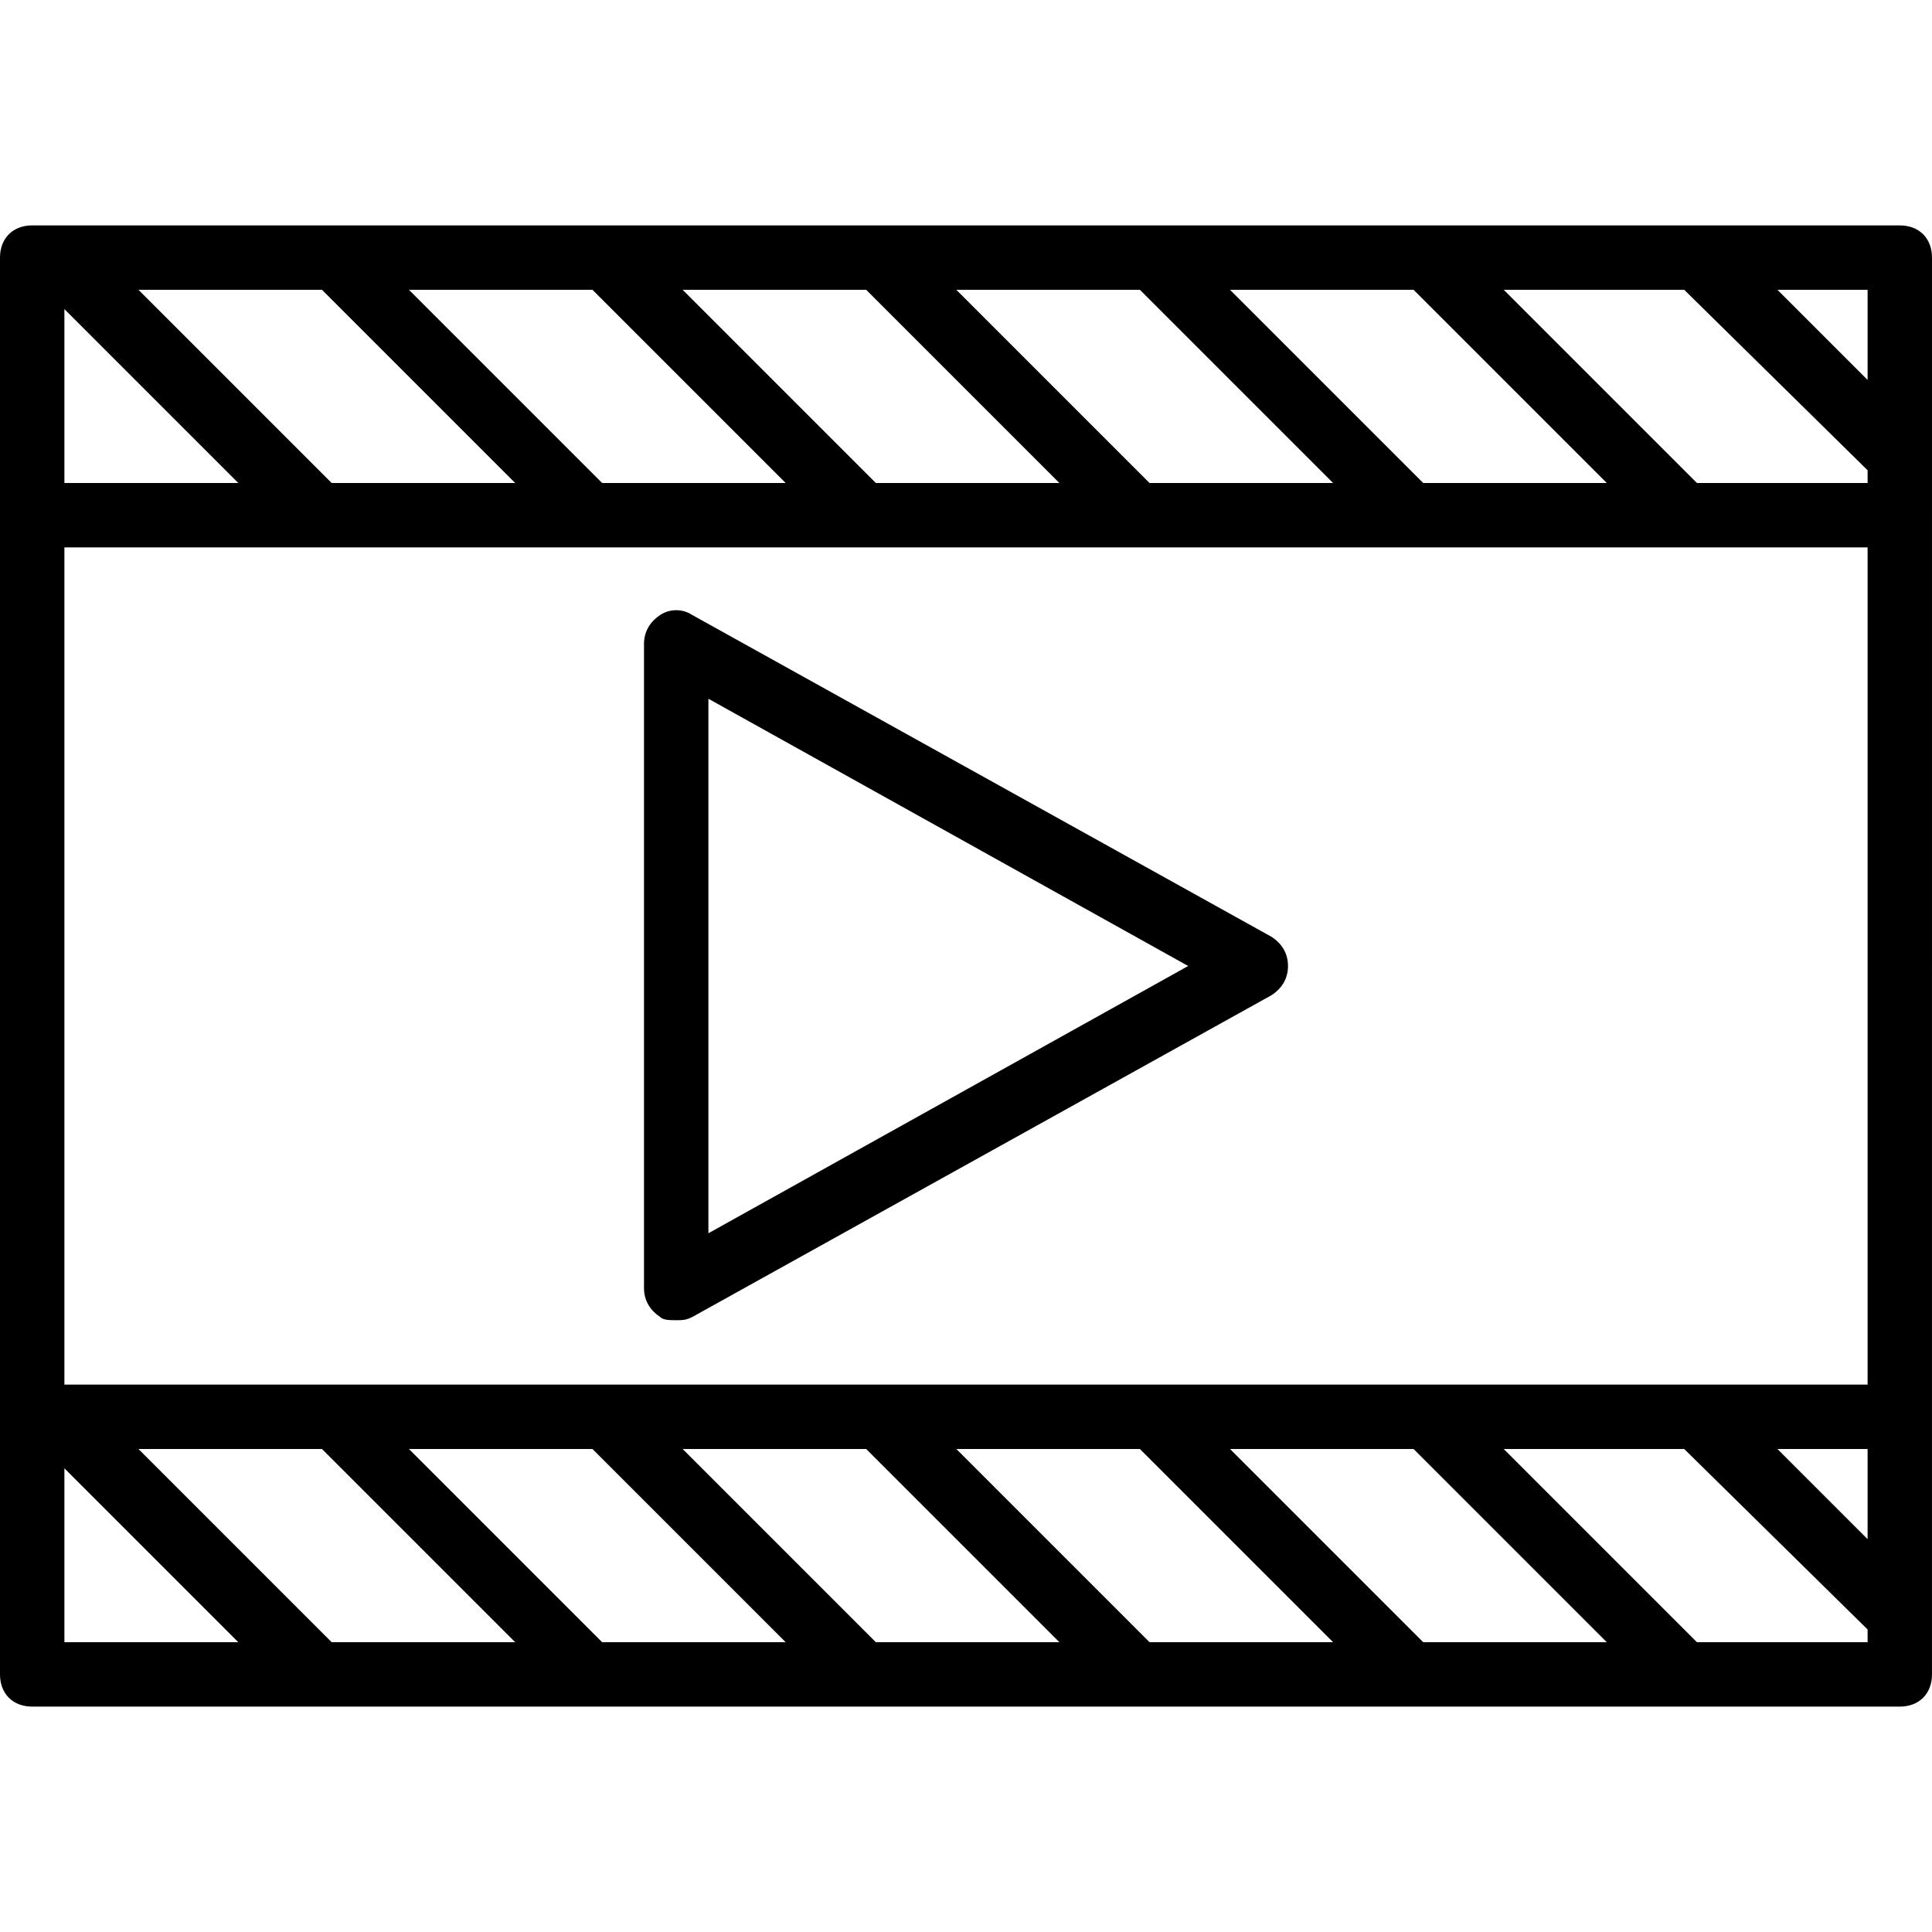 <?xml version="1.0" encoding="iso-8859-1"?>
<!-- Uploaded to: SVG Repo, www.svgrepo.com, Generator: SVG Repo Mixer Tools -->
<svg fill="#000000" height="800px" width="800px" version="1.1" id="Layer_1" xmlns="http://www.w3.org/2000/svg" xmlns:xlink="http://www.w3.org/1999/xlink" 
	 viewBox="0 0 512 512" xml:space="preserve">
<g transform="translate(1)">
	<g>
		<g>
			<path d="M502.467,59.733H449.56h-72.533h-72.533H231.96h-72.533H86.893H14.36H7.533C2.413,59.733-1,63.147-1,68.267v68.267
				v238.933v68.267c0,5.12,3.413,8.533,8.533,8.533h75.093h72.533h72.533h72.533h72.533h72.533h57.173
				c5.12,0,8.533-3.413,8.533-8.533v-15.36v-52.907V136.533v-15.36V68.267C511,63.147,507.587,59.733,502.467,59.733z
				 M493.933,407.893L470.04,384h23.893V407.893z M377.027,366.933h-72.533H231.96h-72.533H86.893H16.067V145.067h66.56h72.533
				h72.533h72.533h72.533h72.533h48.64v221.867h-45.227H377.027z M303.64,435.2l-51.2-51.2h48.64l51.2,51.2H303.64z M158.573,435.2
				l-51.2-51.2h48.64l51.2,51.2H158.573z M16.067,81.92L62.147,128h-46.08V81.92z M156.013,76.8l51.2,51.2h-48.64l-51.2-51.2
				H156.013z M301.08,76.8l51.2,51.2h-48.64l-51.2-51.2H301.08z M445.335,76.8l48.599,47.827V128h-45.227l-51.2-51.2H445.335z
				 M493.933,76.8v23.893L470.04,76.8H493.933z M373.613,76.8l51.2,51.2h-48.64l-51.2-51.2H373.613z M228.547,76.8l51.2,51.2h-48.64
				l-51.2-51.2H228.547z M84.333,76.8l51.2,51.2h-48.64l-51.2-51.2H84.333z M16.067,389.12l46.08,46.08h-46.08V389.12z
				 M86.893,435.2l-51.2-51.2h48.64l51.2,51.2H86.893z M231.107,435.2l-51.2-51.2h48.64l51.2,51.2H231.107z M376.173,435.2
				l-51.2-51.2h48.64l51.2,51.2H376.173z M448.707,435.2l-51.2-51.2h47.828l48.599,47.827v3.373H448.707z"/>
			<path d="M336.067,248.32l-153.6-85.333c-2.56-1.707-5.973-1.707-8.533,0s-4.267,4.267-4.267,7.68v170.667
				c0,3.413,1.707,5.973,4.267,7.68c0.853,0.853,2.56,0.853,4.267,0.853s2.56,0,4.267-0.853l153.6-85.333
				c2.56-1.707,4.267-4.267,4.267-7.68C340.333,252.587,338.627,250.027,336.067,248.32z M186.733,326.827V185.173L313.88,256
				L186.733,326.827z"/>
		</g>
	</g>
</g>
</svg>